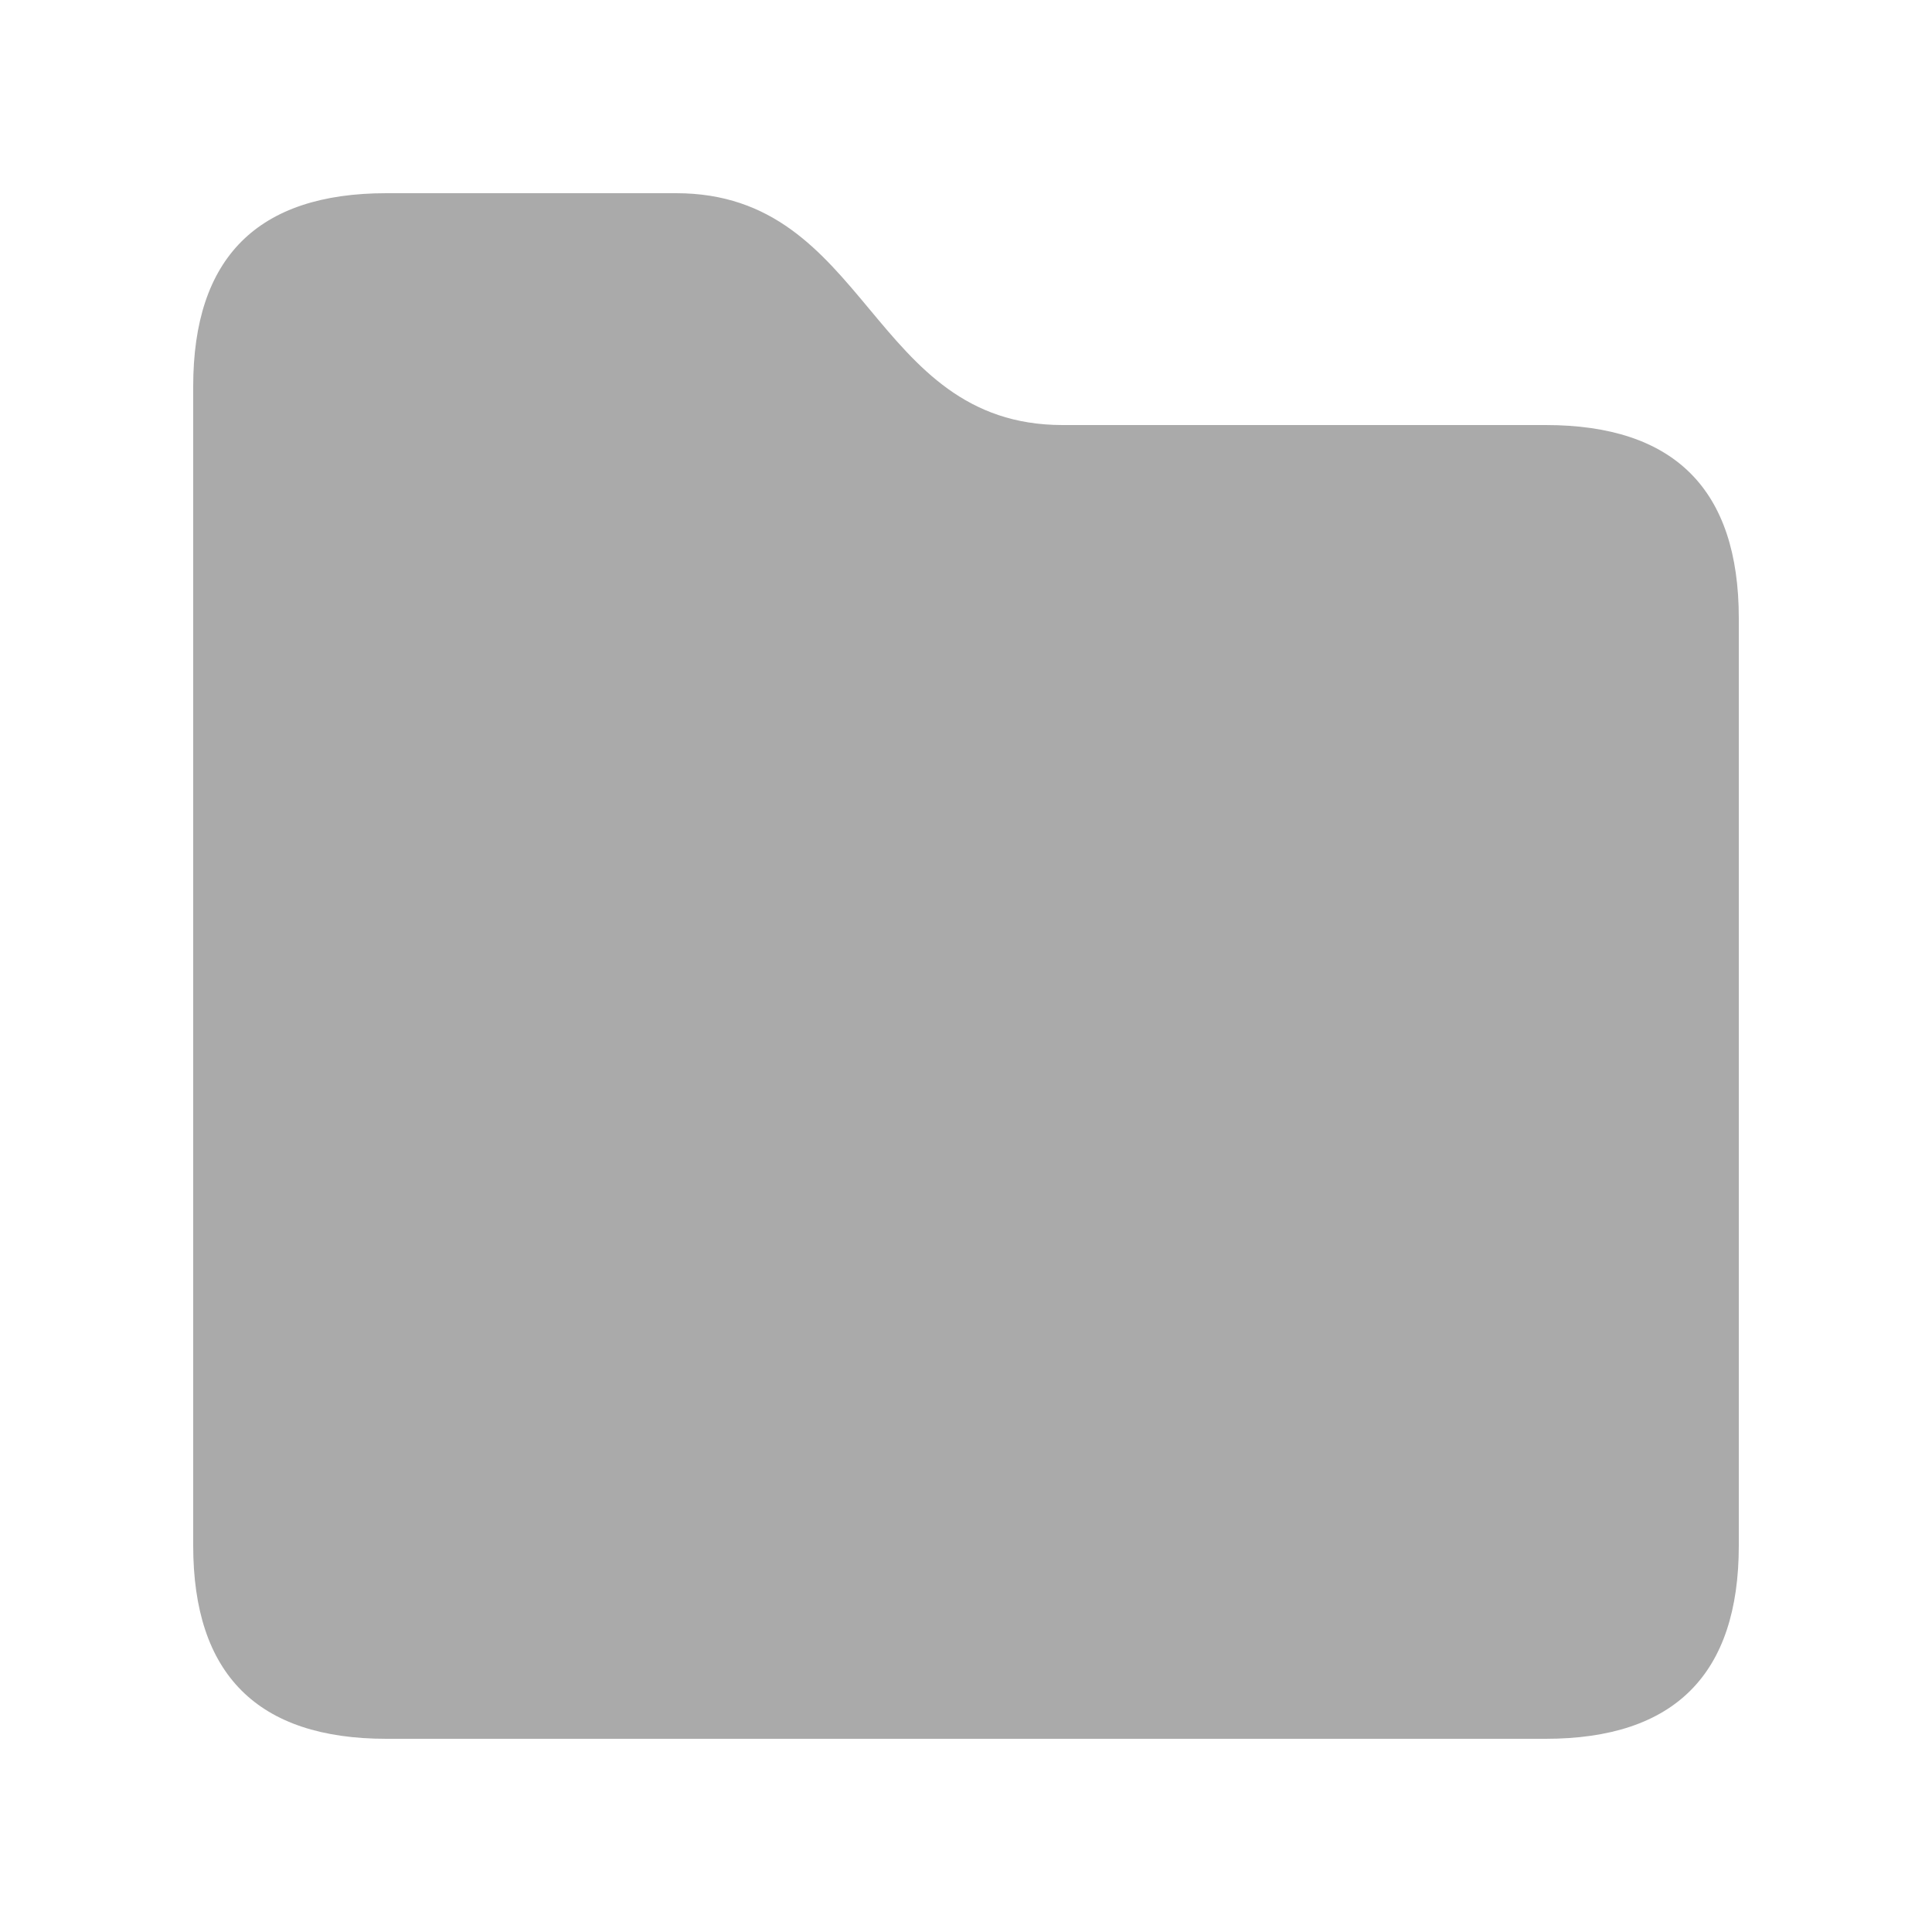 <svg version="1.1" width="100mm" height="100mm" viewBox="0 0 100 100" xmlns="http://www.w3.org/2000/svg">
<path d=" M 20 90 L 80 90 Q 90 90 90 80 L 90 32 Q 90 22 80 22 L 55 22 C 45 22 45 10 35 10 L 20 10 Q 10 10 10 20 L 10 80 Q 10 90 20 90" fill="#aaaaaa" fill-rule="evenodd" />
</svg>
